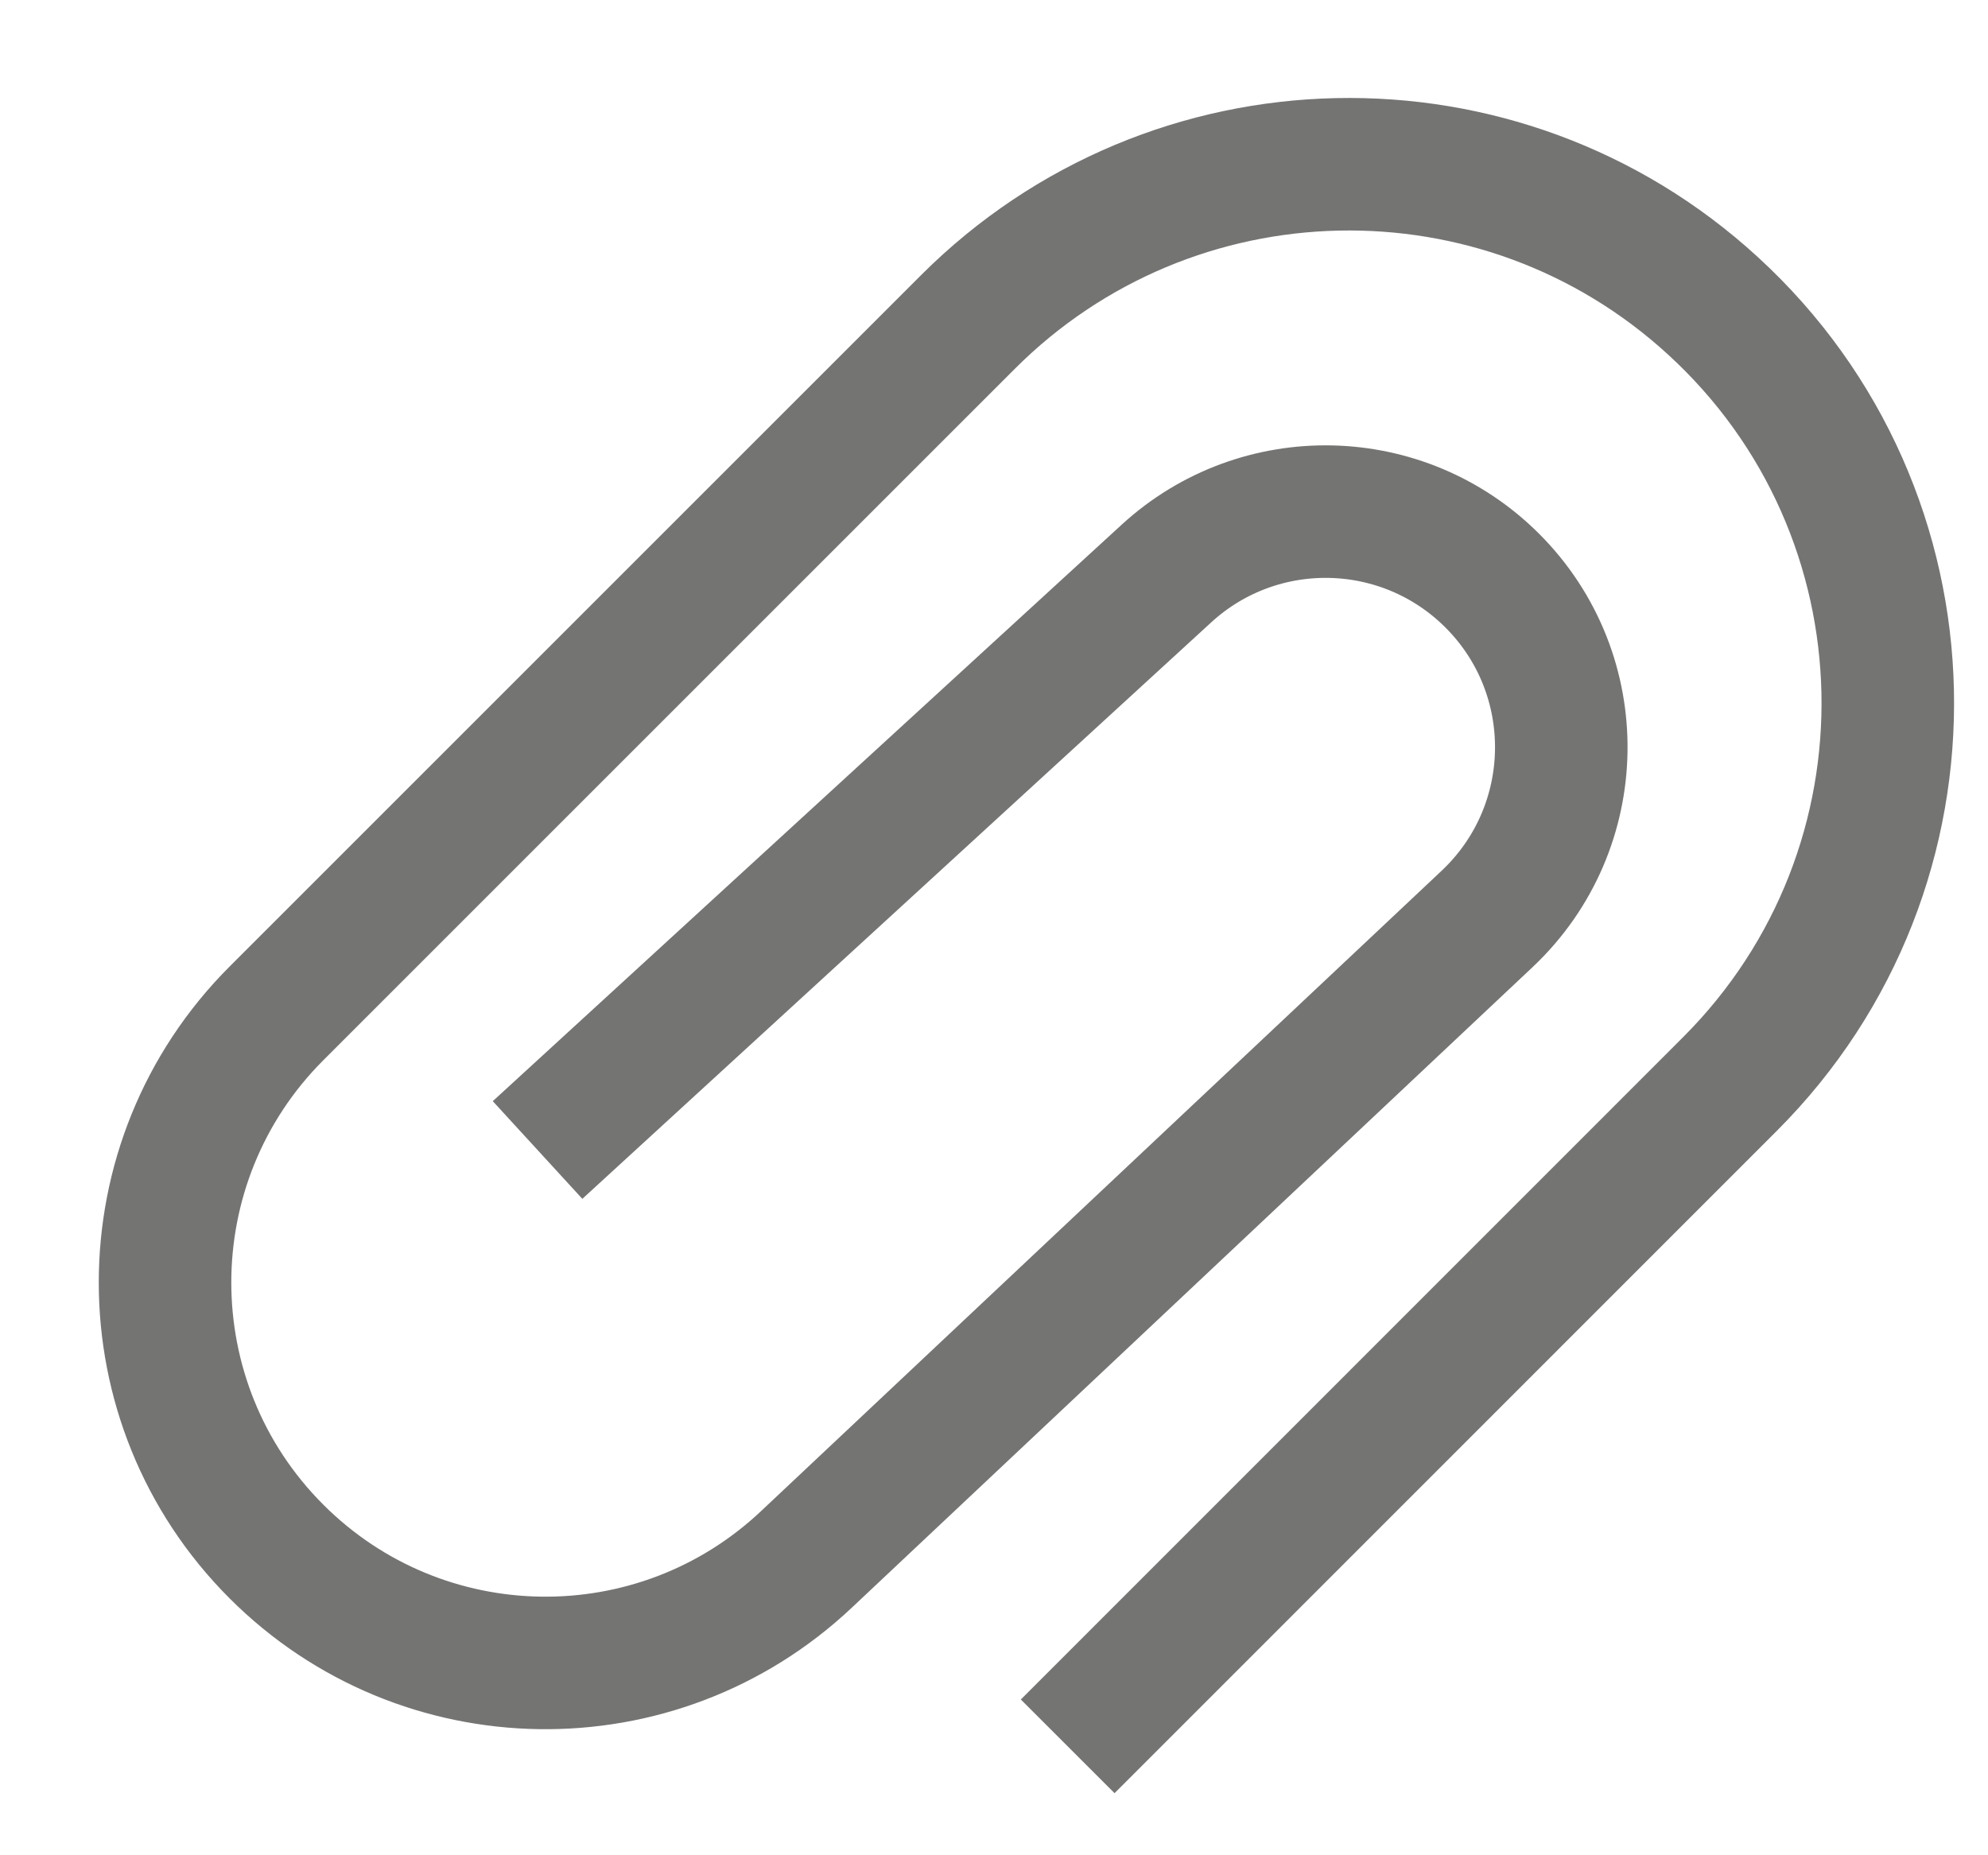 <svg width="15" height="14" viewBox="0 0 15 14" fill="none" xmlns="http://www.w3.org/2000/svg">
<path d="M4.056 8.678L8.801 4.328C9.502 3.685 10.586 3.708 11.26 4.382V4.382C11.969 5.091 11.951 6.246 11.221 6.934L6.084 11.768C4.954 12.832 3.183 12.805 2.086 11.708V11.708C0.965 10.587 0.965 8.769 2.086 7.647L7.303 2.43C8.842 0.891 11.321 0.837 12.925 2.308V2.308C14.632 3.872 14.69 6.543 13.053 8.18L8.056 13.178" stroke="#747473"/>
</svg>

